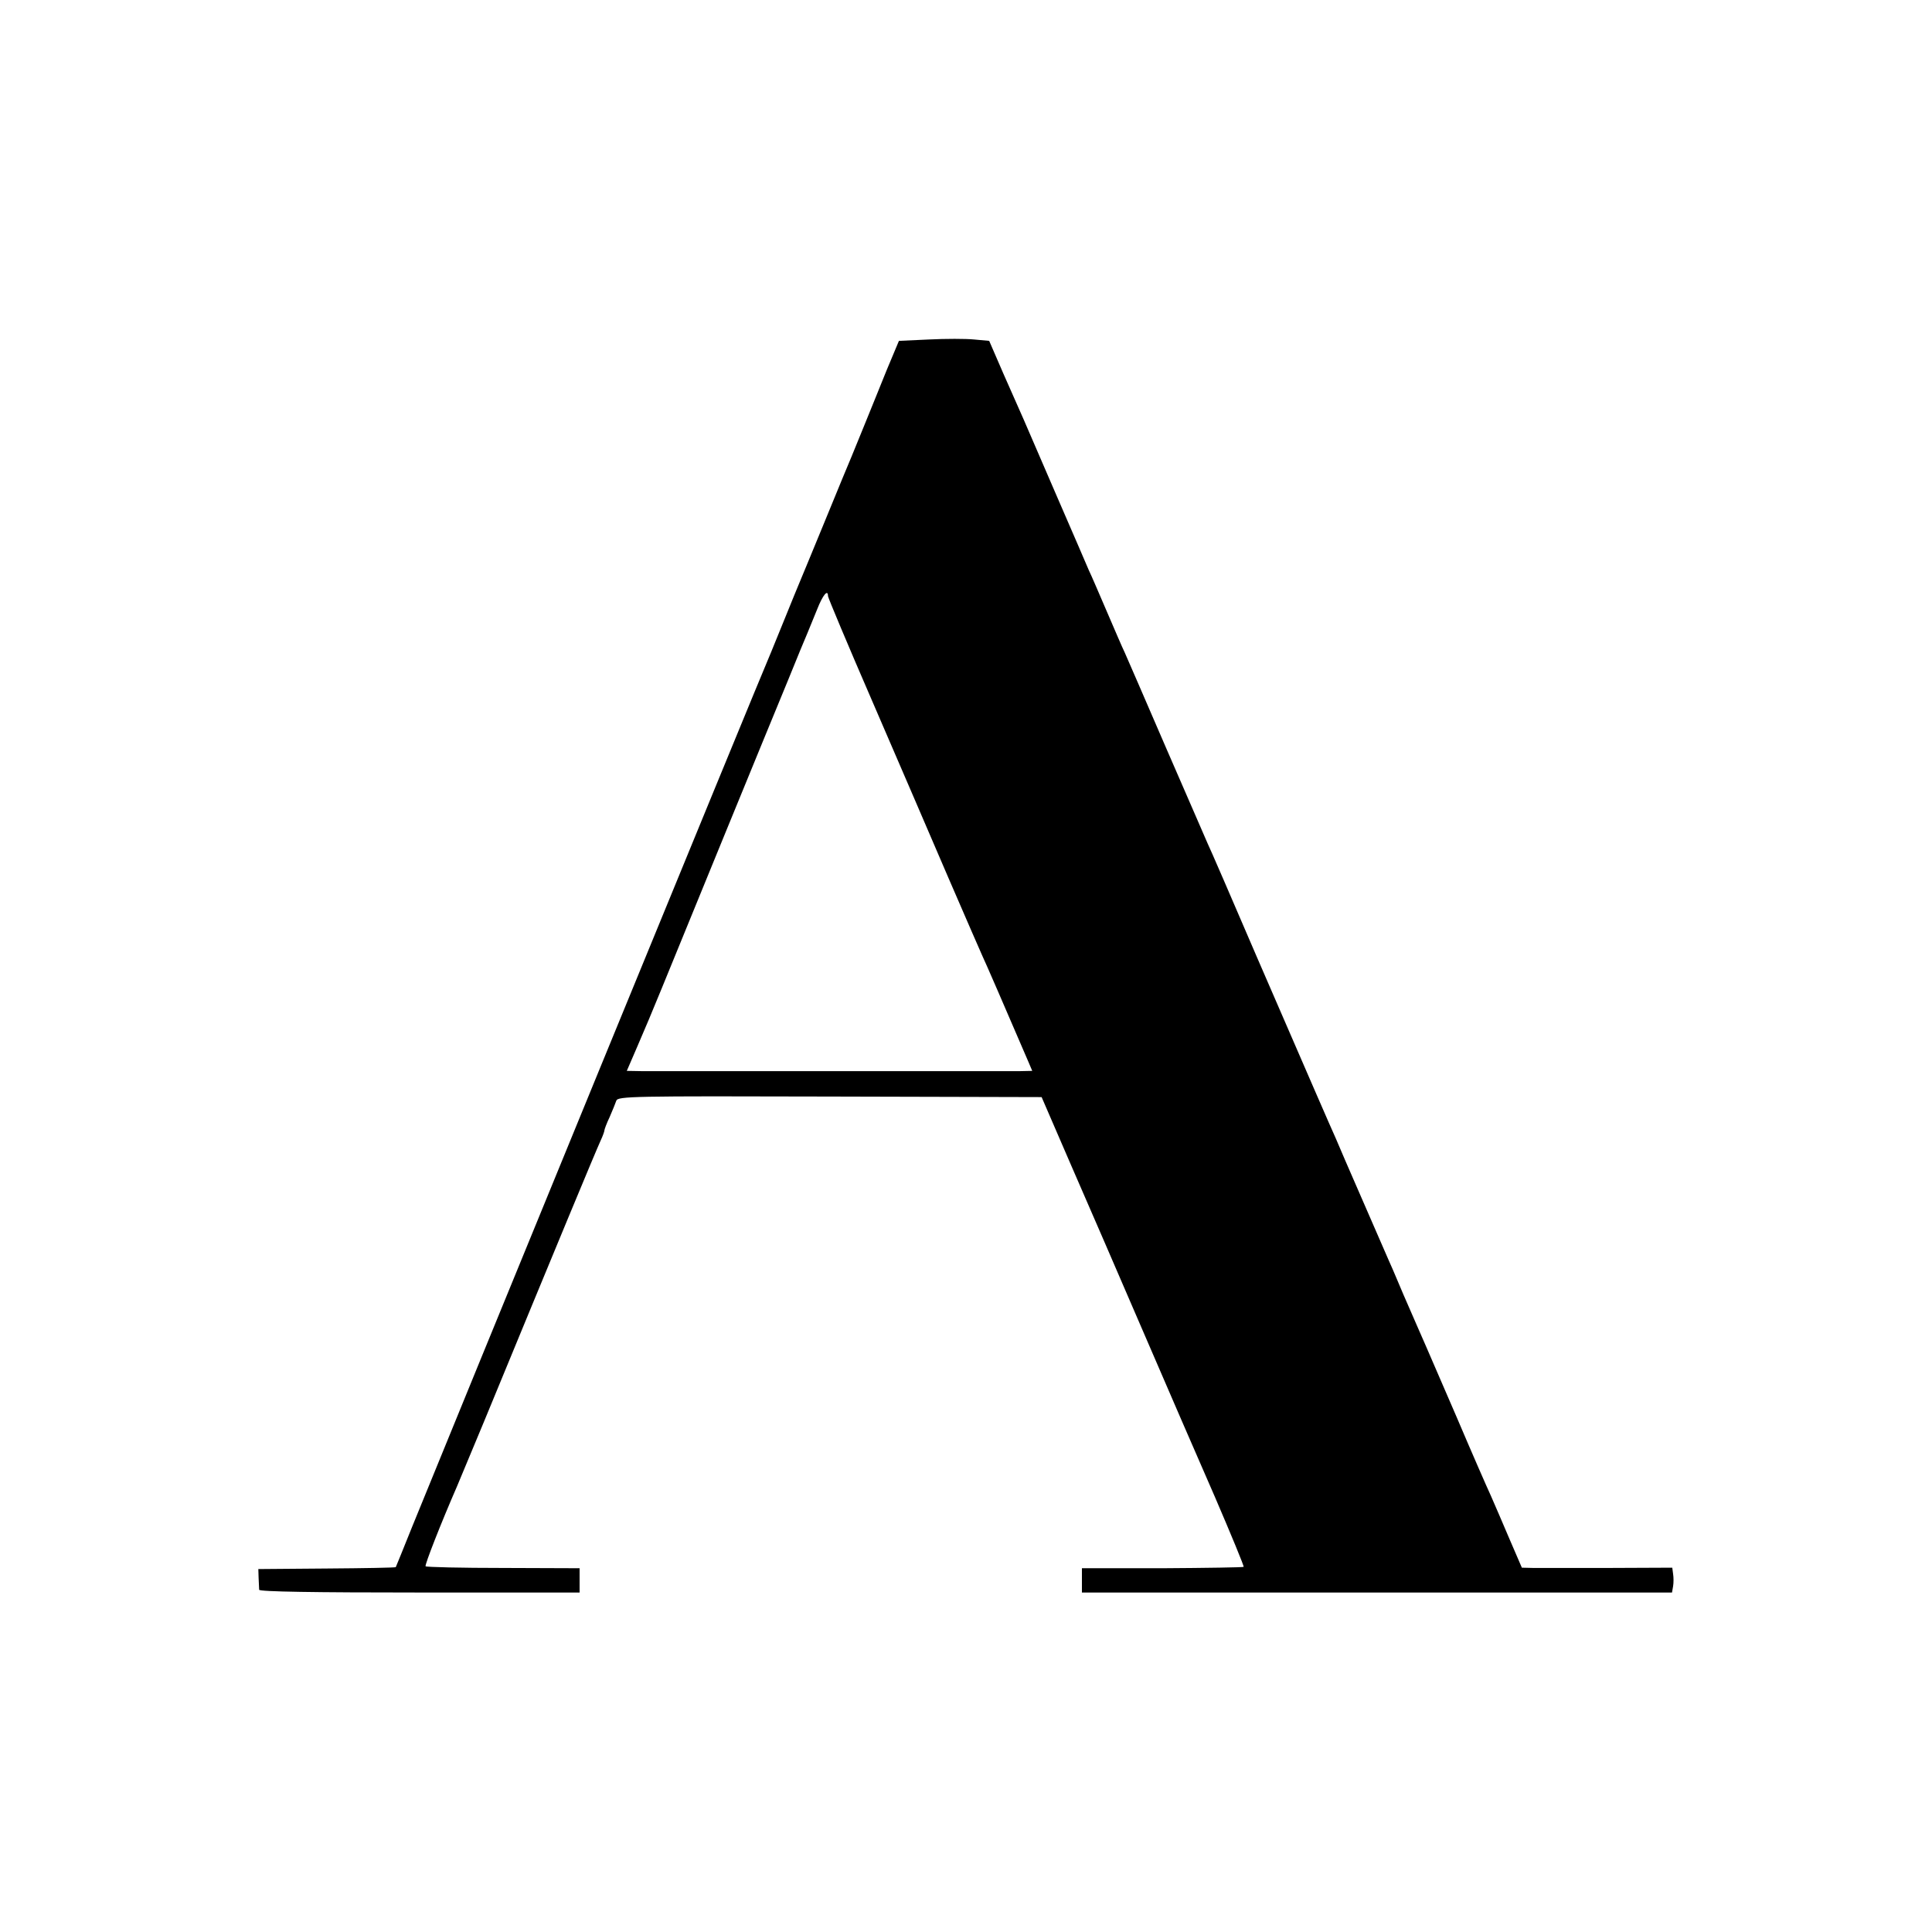 <?xml version="1.0" standalone="no"?>
<!DOCTYPE svg PUBLIC "-//W3C//DTD SVG 20010904//EN"
 "http://www.w3.org/TR/2001/REC-SVG-20010904/DTD/svg10.dtd">
<svg version="1.0" xmlns="http://www.w3.org/2000/svg"
 width="700pt" height="700pt" viewBox="0 0 700 700"
 preserveAspectRatio="xMidYMid meet">
<g transform="translate(0,700) scale(0.1,-0.1)"
fill="#000000" stroke="none">
<path d="M3366 5770 l-109 -5 -44 -105 c-23 -58 -59 -145 -79 -195 -20 -49
-42 -103 -49 -120 -7 -16 -50 -120 -95 -230 -45 -110 -88 -213 -95 -230 -7
-16 -27 -66 -45 -110 -18 -44 -43 -105 -55 -135 -39 -89 -1189 -2894 -1301
-3170 -32 -80 -59 -146 -60 -148 -1 -2 -113 -4 -250 -5 l-248 -2 1 -32 c1 -18
2 -37 2 -43 1 -7 202 -10 581 -10 l580 0 0 44 0 44 -276 1 c-152 0 -279 3
-282 6 -4 4 56 157 114 290 7 17 51 122 98 235 265 643 402 973 422 1017 8 17
14 34 14 38 0 3 8 25 19 48 10 23 21 50 24 59 6 16 56 17 773 15 l768 -2 106
-245 c59 -135 176 -405 260 -600 84 -195 202 -467 262 -604 59 -137 106 -251
104 -253 -2 -2 -135 -4 -295 -5 l-291 0 0 -44 0 -44 1069 0 1069 0 4 23 c2 12
2 32 0 44 l-3 23 -232 -1 c-128 0 -250 0 -272 0 l-41 1 -44 102 c-24 57 -55
128 -68 158 -14 30 -70 158 -124 285 -130 300 -123 285 -141 325 -32 72 -79
182 -82 190 -1 3 -12 28 -24 55 -12 28 -56 129 -98 225 -42 96 -84 193 -93
215 -23 51 -79 180 -285 655 -91 212 -172 399 -180 415 -7 17 -75 172 -150
345 -75 173 -142 329 -150 346 -8 16 -37 84 -65 149 -28 65 -57 133 -65 149
-7 17 -59 137 -115 266 -56 129 -110 255 -121 280 -11 25 -44 99 -73 165 l-52
120 -55 5 c-30 3 -103 3 -163 0z m-366 -930 c0 -5 72 -177 161 -382 89 -205
212 -492 275 -638 63 -146 119 -274 124 -285 8 -16 80 -182 166 -382 l14 -33
-47 -1 c-63 0 -1291 0 -1365 0 l-57 1 38 88 c21 48 61 143 89 212 28 69 129
316 225 550 96 234 200 488 232 565 31 77 63 154 70 170 7 17 23 56 36 88 20
51 39 74 39 47z"/>
</g>
</svg>

